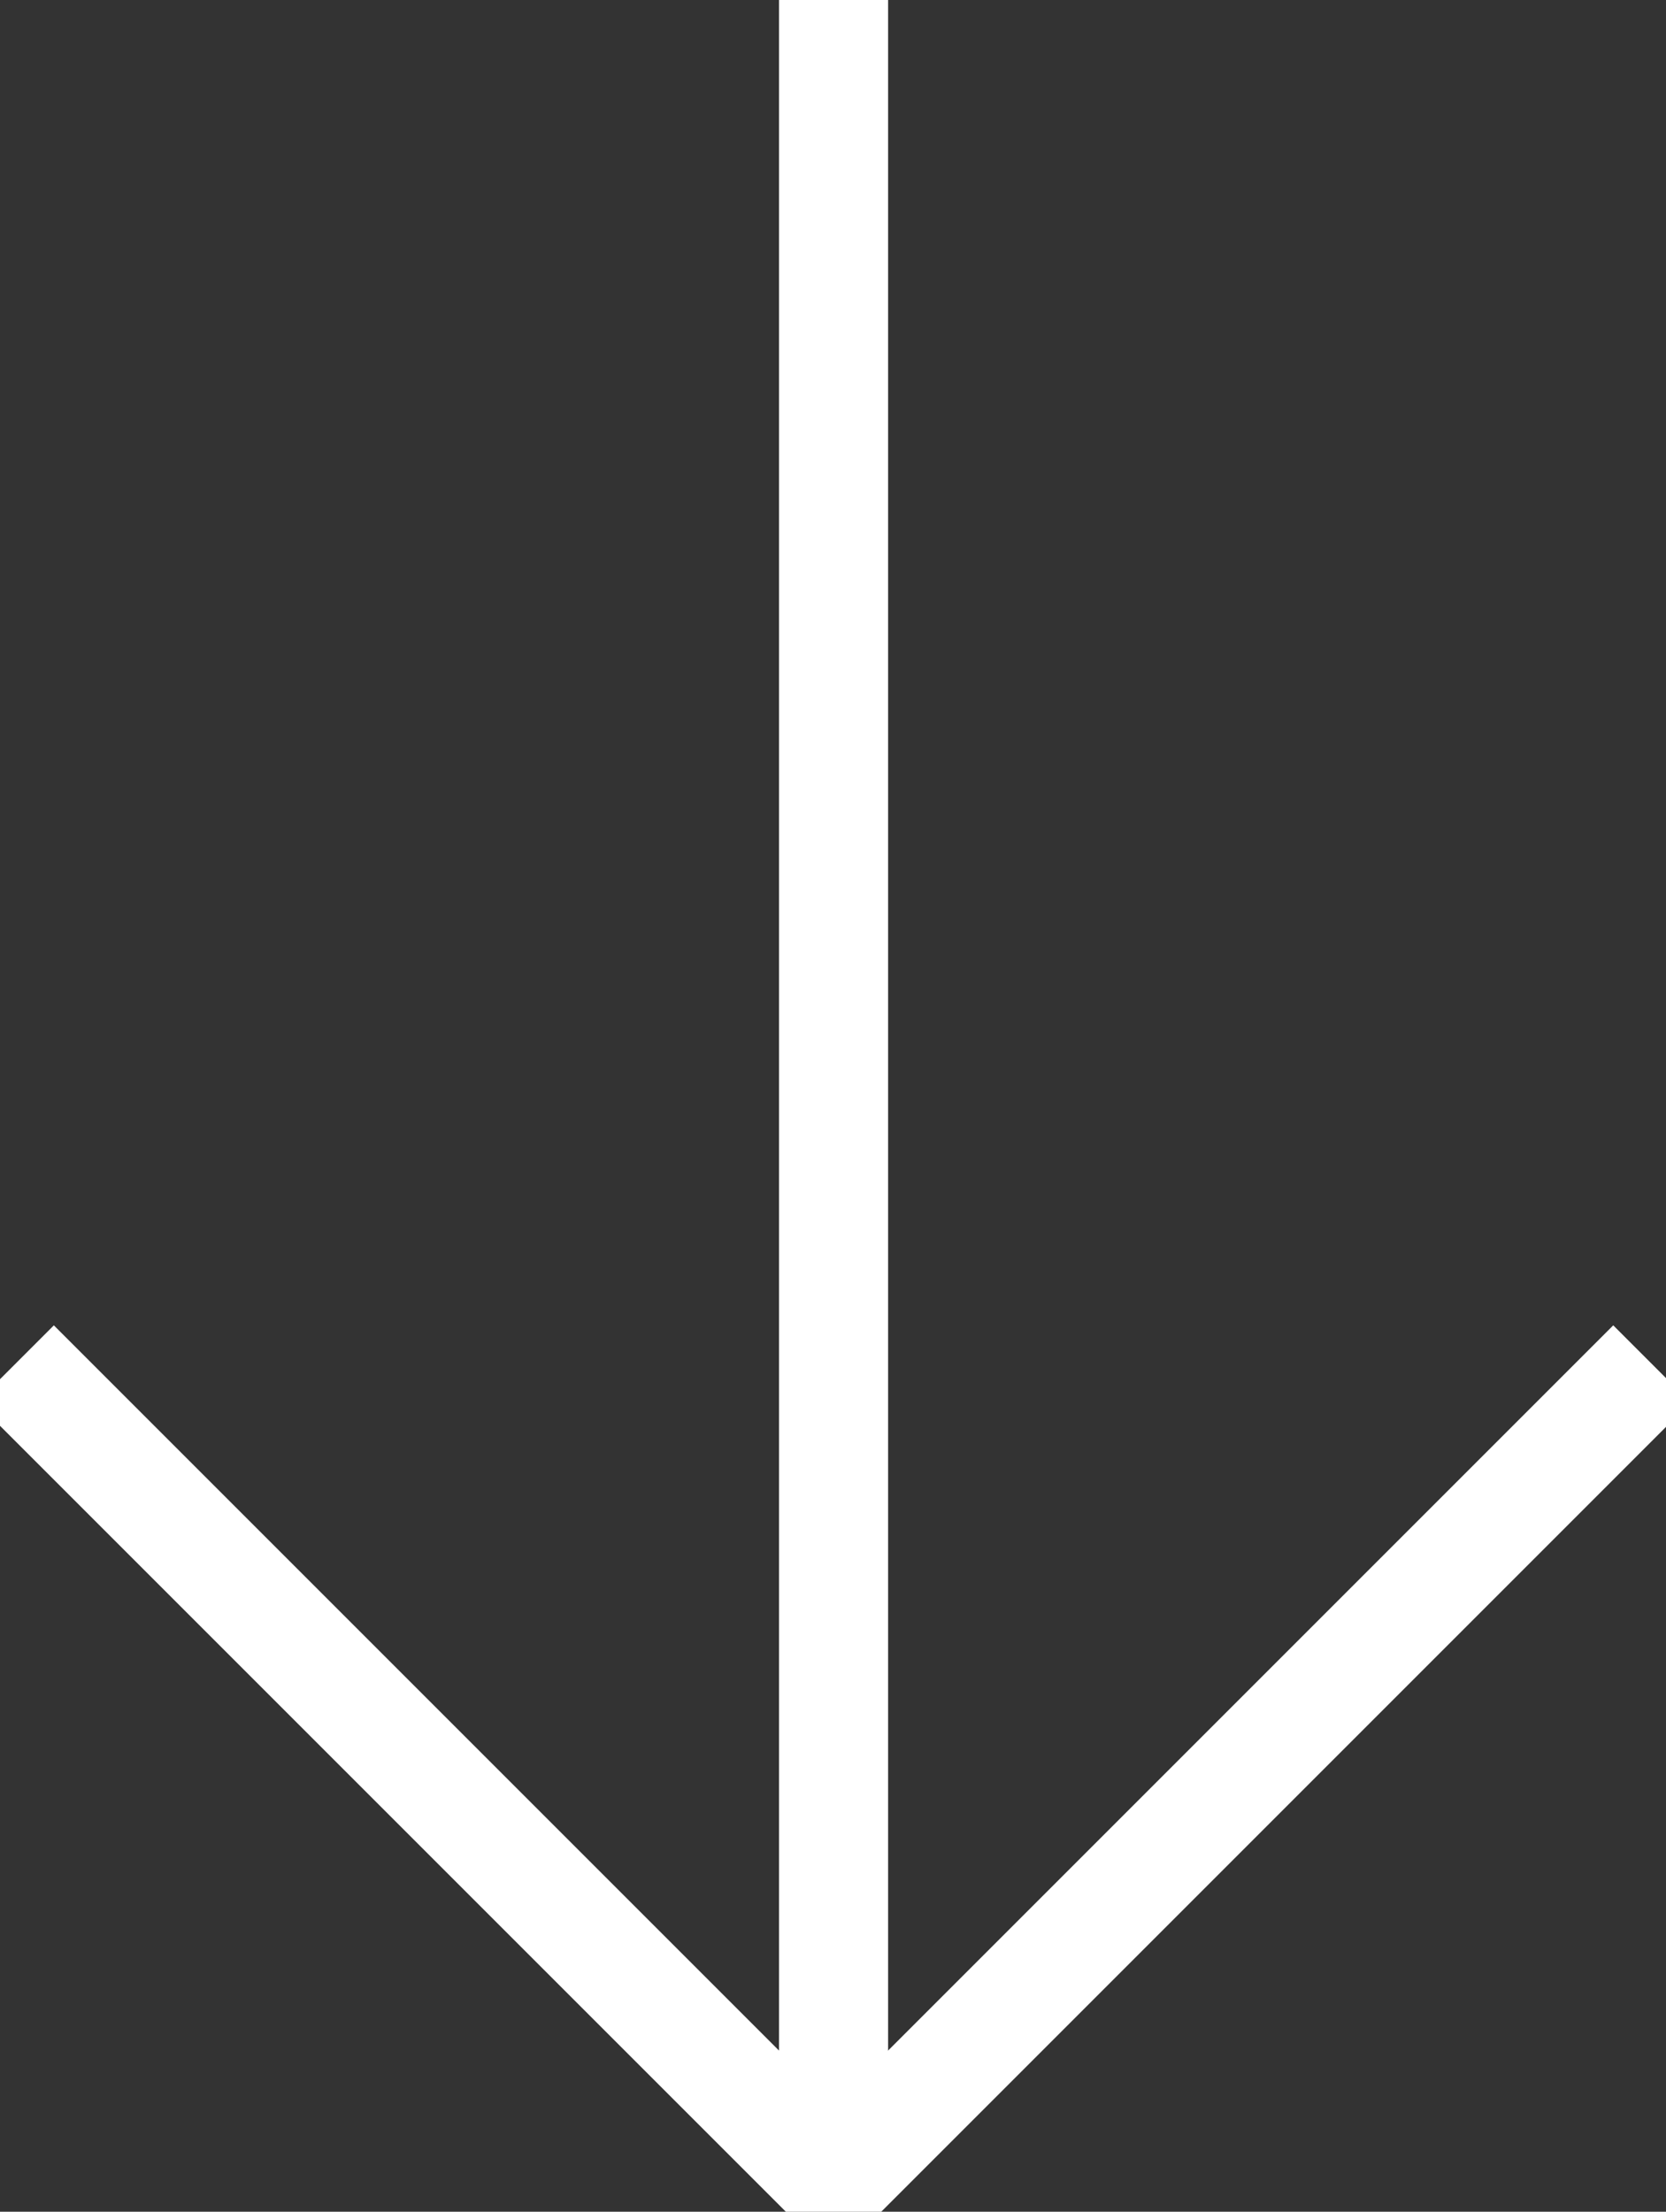 <?xml version="1.0" encoding="UTF-8"?><svg id="Layer_1" xmlns="http://www.w3.org/2000/svg" viewBox="0 0 15.27 20.27"><rect x="0" y="0" width="15.27" height="20.27" fill="#333333" stroke="none"/><defs><style>.cls-1{stroke-width:1px;}.cls-1,.cls-2{fill:none;stroke:#fff;stroke-miterlimit:20;}.cls-2{stroke-width:1px;}</style></defs><line class="cls-1" x1="7.64" x2="7.64" y2="20"/><polyline class="cls-2" points="15.14 12.5 7.64 20 .14 12.5"/></svg>